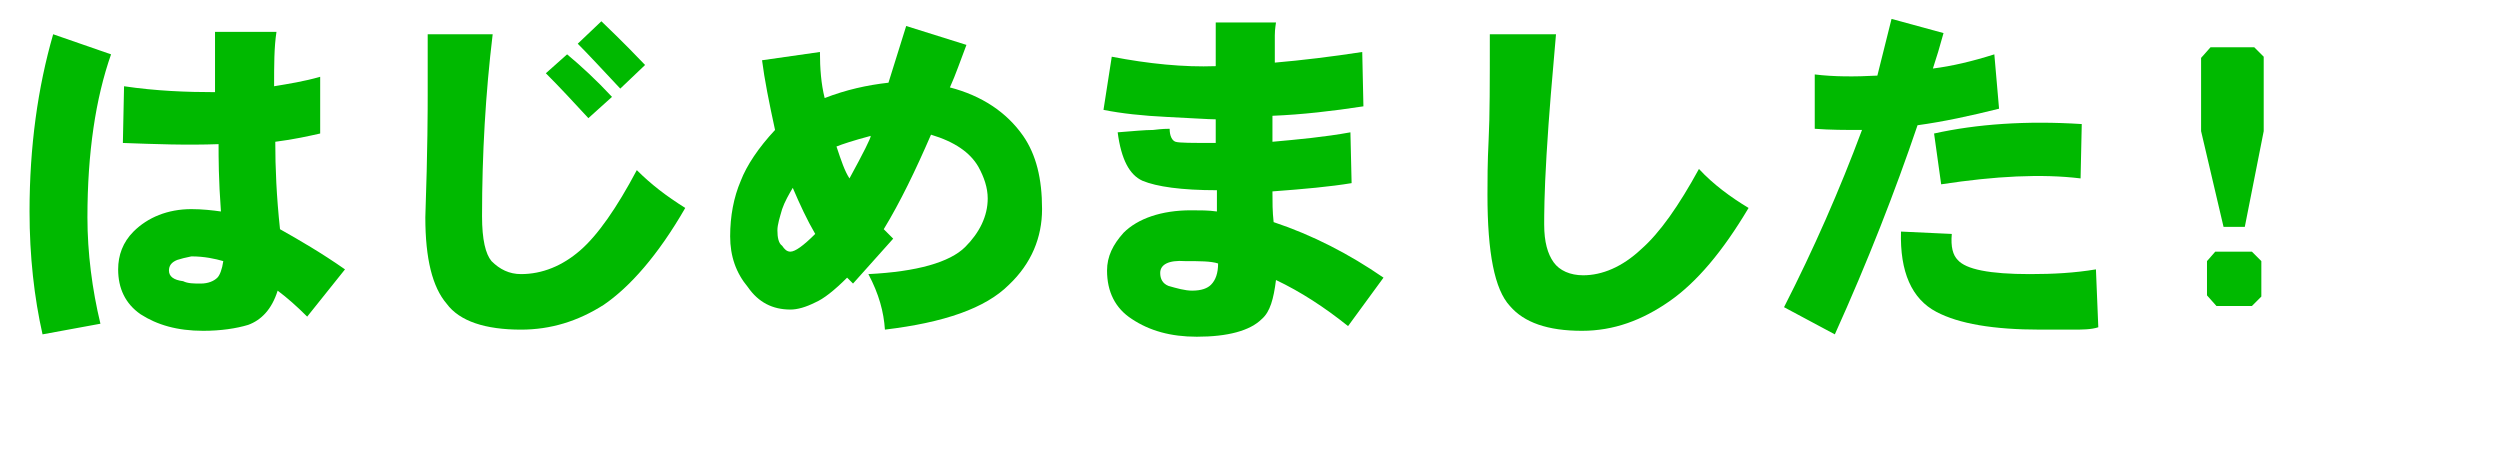 <?xml version="1.0" encoding="utf-8"?>
<!-- Generator: Adobe Illustrator 21.1.0, SVG Export Plug-In . SVG Version: 6.00 Build 0)  -->
<svg version="1.1" id="レイヤー_1" xmlns="http://www.w3.org/2000/svg" xmlns:xlink="http://www.w3.org/1999/xlink" x="0px"
	 y="0px" viewBox="0 0 211.6 39" style="enable-background:new 0 0 211.6 39;" xml:space="preserve">
<style type="text/css">
	.st0{fill:none;}
	.st1{fill:#00B900;}
</style>
<g>
	<rect class="st0" width="211.6" height="39"/>
	<path class="st1" d="M9.4,4.6c-1.3,3.7-2,8.3-2,13.8c0,3,0.4,6.1,1.1,9l-4.9,0.9c-0.7-3.1-1.1-6.6-1.1-10.4c0-5.5,0.7-10.5,2-15
		L9.4,4.6z M23.4,2.7c-0.2,1.3-0.2,2.8-0.2,4.6c1.2-0.2,2.5-0.4,3.9-0.8v4.8c-0.9,0.2-2.2,0.5-3.8,0.7c0,2.2,0.1,4.6,0.4,7.4
		c1.6,0.9,3.5,2,5.5,3.4l-3.2,4c-0.9-0.9-1.7-1.6-2.5-2.2c-0.5,1.6-1.4,2.5-2.5,2.9C20,27.8,18.7,28,17.2,28c-2.2,0-3.9-0.5-5.3-1.4
		c-1.3-0.9-1.9-2.2-1.9-3.8c0-1.2,0.4-2.3,1.3-3.2c1.2-1.2,2.9-1.9,4.9-1.9c0.9,0,1.8,0.1,2.5,0.2c-0.2-2.7-0.2-4.6-0.2-5.7
		c-2.7,0.1-5.4,0-8.1-0.1l0.1-4.8c2.7,0.4,5.3,0.5,7.7,0.5V2.7H23.4z M15,22c-0.5,0.2-0.7,0.5-0.7,0.9c0,0.5,0.4,0.8,1.2,0.9
		C15.9,24,16.4,24,17,24c0.6,0,1.1-0.2,1.4-0.5c0.2-0.2,0.4-0.7,0.5-1.4c-0.7-0.2-1.6-0.4-2.7-0.4C15.7,21.8,15.3,21.9,15,22z"/>
	<path class="st1" d="M41.7,2.9c-0.6,5-0.9,10.1-0.9,15.4c0,2,0.3,3.2,0.8,3.8c0.7,0.7,1.5,1.1,2.5,1.1c1.8,0,3.5-0.7,5-2
		c1.5-1.3,3.1-3.6,4.8-6.8c1.2,1.2,2.5,2.2,4.1,3.2c-2.3,4-4.7,6.7-6.9,8.2c-2.2,1.4-4.5,2.1-7,2.1c-3,0-5.2-0.7-6.3-2.2
		c-1.2-1.4-1.8-3.8-1.8-7.3c0.2-5.8,0.2-9.3,0.2-10.4V2.9H41.7z M51.8,8.2l-2,1.8c-1.2-1.3-2.4-2.6-3.6-3.8L48,4.6
		C49.2,5.6,50.5,6.8,51.8,8.2z M54.6,5.5l-2.1,2c-1.5-1.6-2.7-2.9-3.6-3.8l2-1.9C51.3,2.2,52.6,3.4,54.6,5.5z"/>
	<path class="st1" d="M81.8,3.8c-0.5,1.3-0.9,2.5-1.4,3.6c2.7,0.7,4.8,2.1,6.2,4.1c1.1,1.6,1.6,3.6,1.6,6.2c0,2.4-0.9,4.6-2.8,6.4
		c-2,2-5.5,3.2-10.5,3.8c-0.1-1.5-0.5-3-1.4-4.7c4.1-0.2,6.9-1,8.2-2.3c1.2-1.2,1.9-2.6,1.9-4.1c0-0.9-0.3-1.8-0.8-2.7
		c-0.7-1.2-2-2.1-4-2.7c-1.3,3-2.6,5.7-4,8l0.8,0.8L72.2,24l-0.5-0.5c-1.1,1.1-2,1.8-2.7,2.1c-0.8,0.4-1.5,0.6-2.1,0.6
		c-1.5,0-2.7-0.6-3.6-1.9c-1-1.2-1.5-2.6-1.5-4.3c0-1.7,0.3-3.3,0.9-4.7c0.5-1.3,1.5-2.8,2.9-4.3c-0.5-2.3-0.9-4.3-1.1-5.9l4.9-0.7
		c0,1.4,0.1,2.7,0.4,3.9c1.8-0.7,3.6-1.1,5.4-1.3c0.6-1.9,1.1-3.5,1.5-4.8L81.8,3.8z M66.2,17.7c-0.2,0.7-0.4,1.3-0.4,1.8
		c0,0.6,0.1,1.1,0.4,1.3c0.2,0.3,0.4,0.5,0.7,0.5c0.4,0,1.1-0.5,2.1-1.5c-0.7-1.2-1.3-2.5-1.9-3.9C66.8,16.4,66.4,17.1,66.2,17.7z
		 M70.8,12.4c0.4,1.2,0.7,2.1,1.1,2.7c1.2-2.2,1.8-3.4,1.8-3.6C72.2,11.9,71.3,12.2,70.8,12.4z"/>
	<path class="st1" d="M108,1.9C108,2,107.9,2.4,107.9,3v2.3c2.3-0.2,4.8-0.5,7.4-0.9l0.1,4.6c-2.6,0.4-5.2,0.7-7.7,0.8V12
		c2.2-0.2,4.4-0.4,6.6-0.8l0.1,4.3c-1.8,0.3-4,0.5-6.7,0.7c0,0.9,0,1.7,0.1,2.6c3.3,1.1,6.4,2.7,9.3,4.7l-3,4.1
		c-2-1.6-4-2.9-6.1-3.9c-0.2,1.6-0.5,2.7-1.2,3.3c-1,1-2.9,1.5-5.5,1.5c-2.2,0-4-0.5-5.5-1.5c-1.4-0.9-2.1-2.3-2.1-4.1
		c0-1.2,0.5-2.2,1.4-3.2c1.2-1.2,3.2-1.9,5.7-1.9c0.8,0,1.5,0,2.2,0.1v-1.8c-3,0-5.1-0.3-6.3-0.8c-1.1-0.5-1.8-1.8-2.1-4.1
		c1.3-0.1,2.3-0.2,3-0.2c0.8-0.1,1.2-0.1,1.4-0.1c0,0.6,0.2,1,0.5,1.1c0.3,0.1,1.4,0.1,3.4,0.1v-2c-0.6,0-2-0.1-4.1-0.2
		c-2.1-0.1-3.9-0.3-5.4-0.6l0.7-4.5c3.1,0.6,6.1,0.9,8.8,0.8V1.9C102.9,1.9,108,1.9,108,1.9z M98.2,23.1c0,0.5,0.2,0.9,0.7,1.1
		c0.7,0.2,1.4,0.4,2,0.4c0.8,0,1.3-0.2,1.6-0.5c0.4-0.4,0.6-1,0.6-1.8c-0.6-0.2-1.6-0.2-2.8-0.2C98.9,22,98.2,22.4,98.2,23.1z"/>
	<path class="st1" d="M131.7,2.9c-0.3,3.4-0.6,6.8-0.8,10.2c-0.2,3.3-0.2,5.2-0.2,5.9c0,1.5,0.3,2.5,0.8,3.2
		c0.5,0.7,1.4,1.1,2.5,1.1c1.6,0,3.3-0.7,4.9-2.2c1.6-1.4,3.2-3.7,4.9-6.8c1.2,1.3,2.7,2.4,4.2,3.3c-2.2,3.7-4.4,6.3-6.7,7.9
		c-2.3,1.6-4.7,2.5-7.4,2.5c-2.9,0-4.9-0.7-6.1-2.1c-1.3-1.4-1.9-4.5-1.9-9.4c0-1.2,0-2.7,0.1-4.7c0.1-1.9,0.1-4.8,0.1-8.9
		L131.7,2.9z"/>
	<path class="st1" d="M164.5,2.8c-0.3,1.1-0.6,2.1-0.9,3c1.6-0.2,3.3-0.6,5.2-1.2l0.4,4.6c-2.4,0.6-4.7,1.1-6.9,1.4
		c-1.9,5.6-4.2,11.5-7,17.7l-4.3-2.3c2.5-4.9,4.7-9.9,6.6-15c-1.4,0-2.7,0-4-0.1V6.3c1.6,0.2,3.4,0.2,5.3,0.1
		c0.4-1.6,0.8-3.2,1.2-4.8L164.5,2.8z M160.9,19.6l4.3,0.2c-0.1,1.1,0.1,1.8,0.5,2.2c0.7,0.8,2.7,1.2,6.1,1.2c2,0,3.8-0.1,5.6-0.4
		l0.2,4.9c-0.6,0.2-1.4,0.2-2.2,0.2h-2.7c-4,0-6.9-0.5-8.8-1.5C161.8,25.3,160.8,23,160.9,19.6z M163.7,11.3
		c3.6-0.8,7.8-1.1,12.5-0.8l-0.1,4.6c-3.3-0.4-7.2-0.2-11.8,0.5L163.7,11.3z"/>
	<path class="st1" d="M190.8,4l0.8,0.8v6.3l-1.6,8.1h-1.8l-1.9-8.1V4.9l0.8-0.9H190.8z M190.6,21.3l0.8,0.8v3l-0.8,0.8h-3l-0.8-0.9
		v-2.9l0.7-0.8L190.6,21.3L190.6,21.3z"/>
</g>
</svg>
